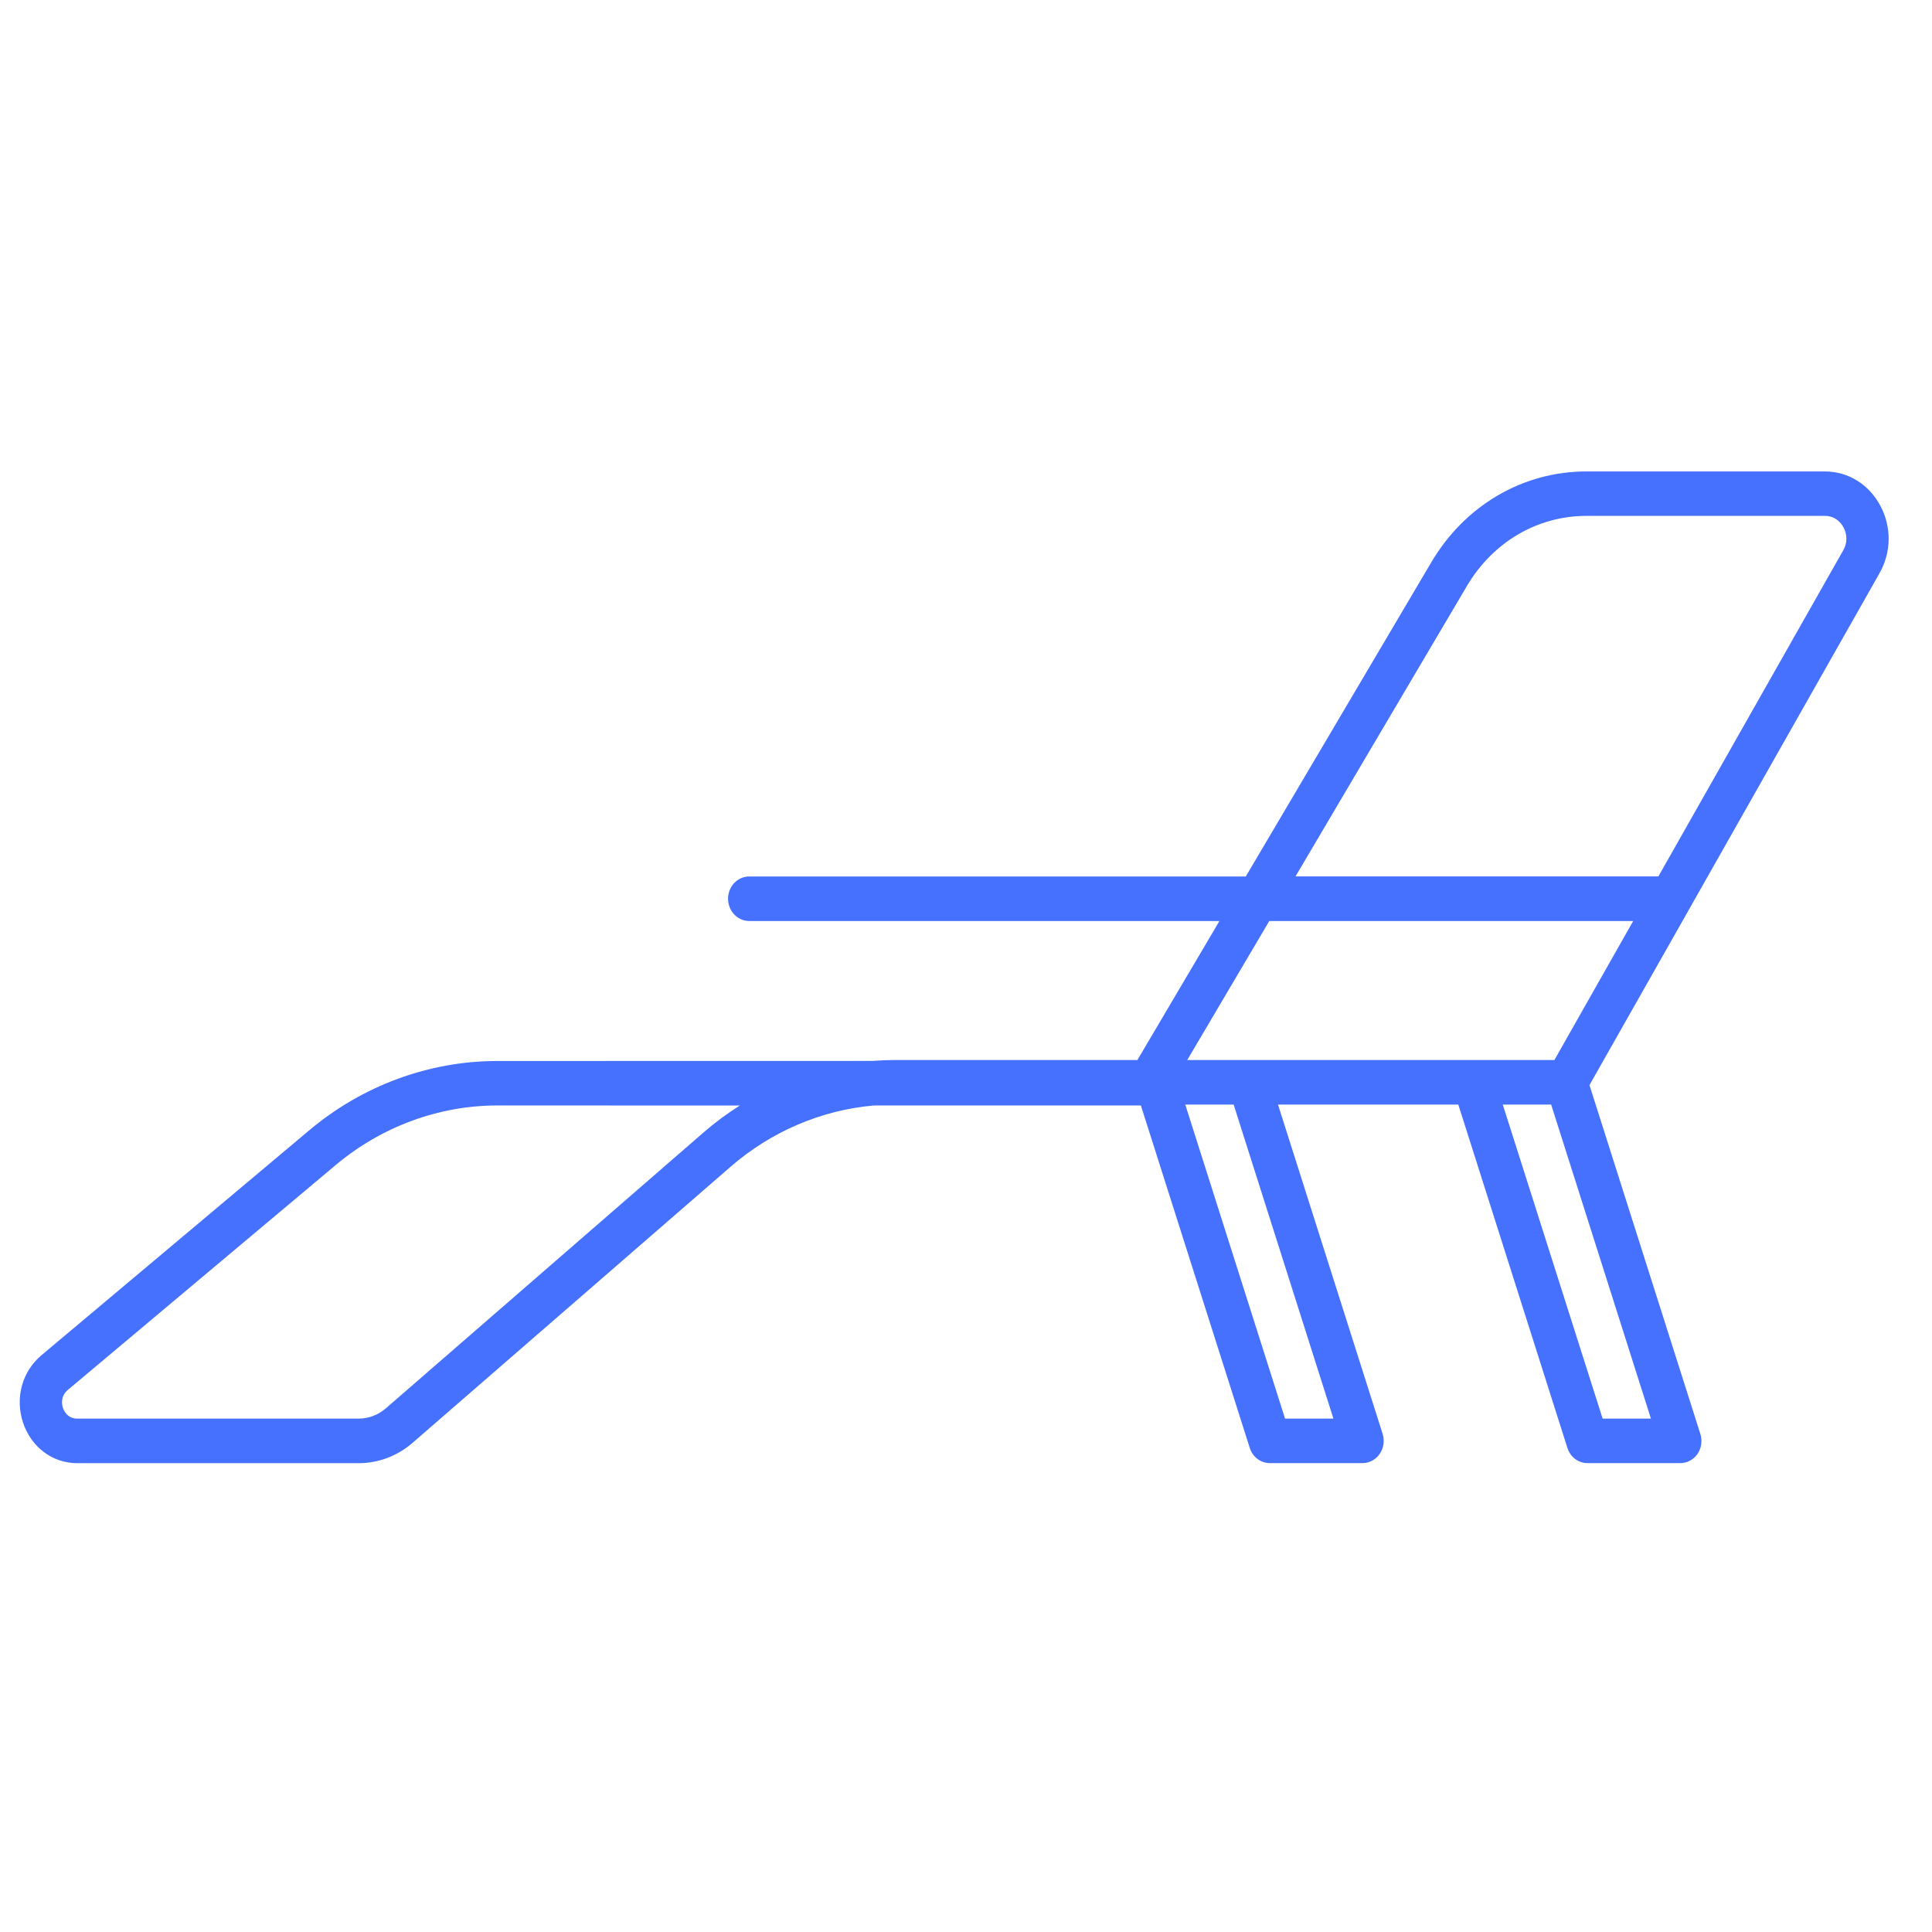<?xml version="1.0" encoding="UTF-8"?>
<svg fill="#4571FE" width="100pt" height="100pt" version="1.1" viewBox="0 0 100 100" xmlns="http://www.w3.org/2000/svg">
 <path d="m86.969 75.73h-4.805c-0.469 0-0.887-0.316-1.035-0.785l-5.648-17.773h-9.332l5.414 17.039c0.113 0.352 0.059 0.738-0.148 1.039-0.207 0.301-0.535 0.48-0.887 0.48h-4.805c-0.469 0-0.887-0.316-1.035-0.785l-5.637-17.727h-13.805c-2.719 0.234-5.332 1.344-7.445 3.184l-16.441 14.273c-0.785 0.684-1.777 1.059-2.797 1.059h-14.562c-1.281 0-2.383-0.824-2.809-2.102-0.422-1.277-0.047-2.648 0.957-3.488l13.863-11.645c2.75-2.312 6.203-3.582 9.719-3.582l19.43-0.004c0.387-0.031 0.777-0.047 1.164-0.047h12.547l4.246-7.195h-24.34c-0.602 0-1.094-0.516-1.094-1.152s0.488-1.152 1.094-1.152h25.703l9.602-16.262c1.738-2.945 4.738-4.703 8.027-4.703h12.344c1.203 0 2.273 0.66 2.867 1.766s0.578 2.414-0.039 3.504l-9.871 17.422c-0.008 0.016-0.016 0.027-0.023 0.043l-5.117 9.027 5.738 18.055c0.113 0.352 0.055 0.738-0.148 1.039-0.207 0.297-0.539 0.473-0.891 0.473m-4.019-2.305h2.5l-5.164-16.254h-2.504zm-16.438 0h2.504l-5.164-16.254h-2.504zm-40.781-16.207c-3.023 0-5.992 1.098-8.355 3.082l-13.867 11.641c-0.406 0.344-0.297 0.793-0.254 0.926 0.043 0.133 0.227 0.559 0.742 0.559h14.566c0.512 0 1.012-0.188 1.406-0.531l16.441-14.277c0.594-0.516 1.227-0.984 1.883-1.398zm50.535-2.352h4.188l4.078-7.195h-18.836l-4.246 7.195zm-8.27-9.504h17.84l9.57-16.883c0.301-0.531 0.109-1.004 0.012-1.184-0.098-0.18-0.383-0.594-0.969-0.594h-12.34c-2.527 0-4.836 1.352-6.176 3.617l-8.879 15.043z"/>
</svg>
